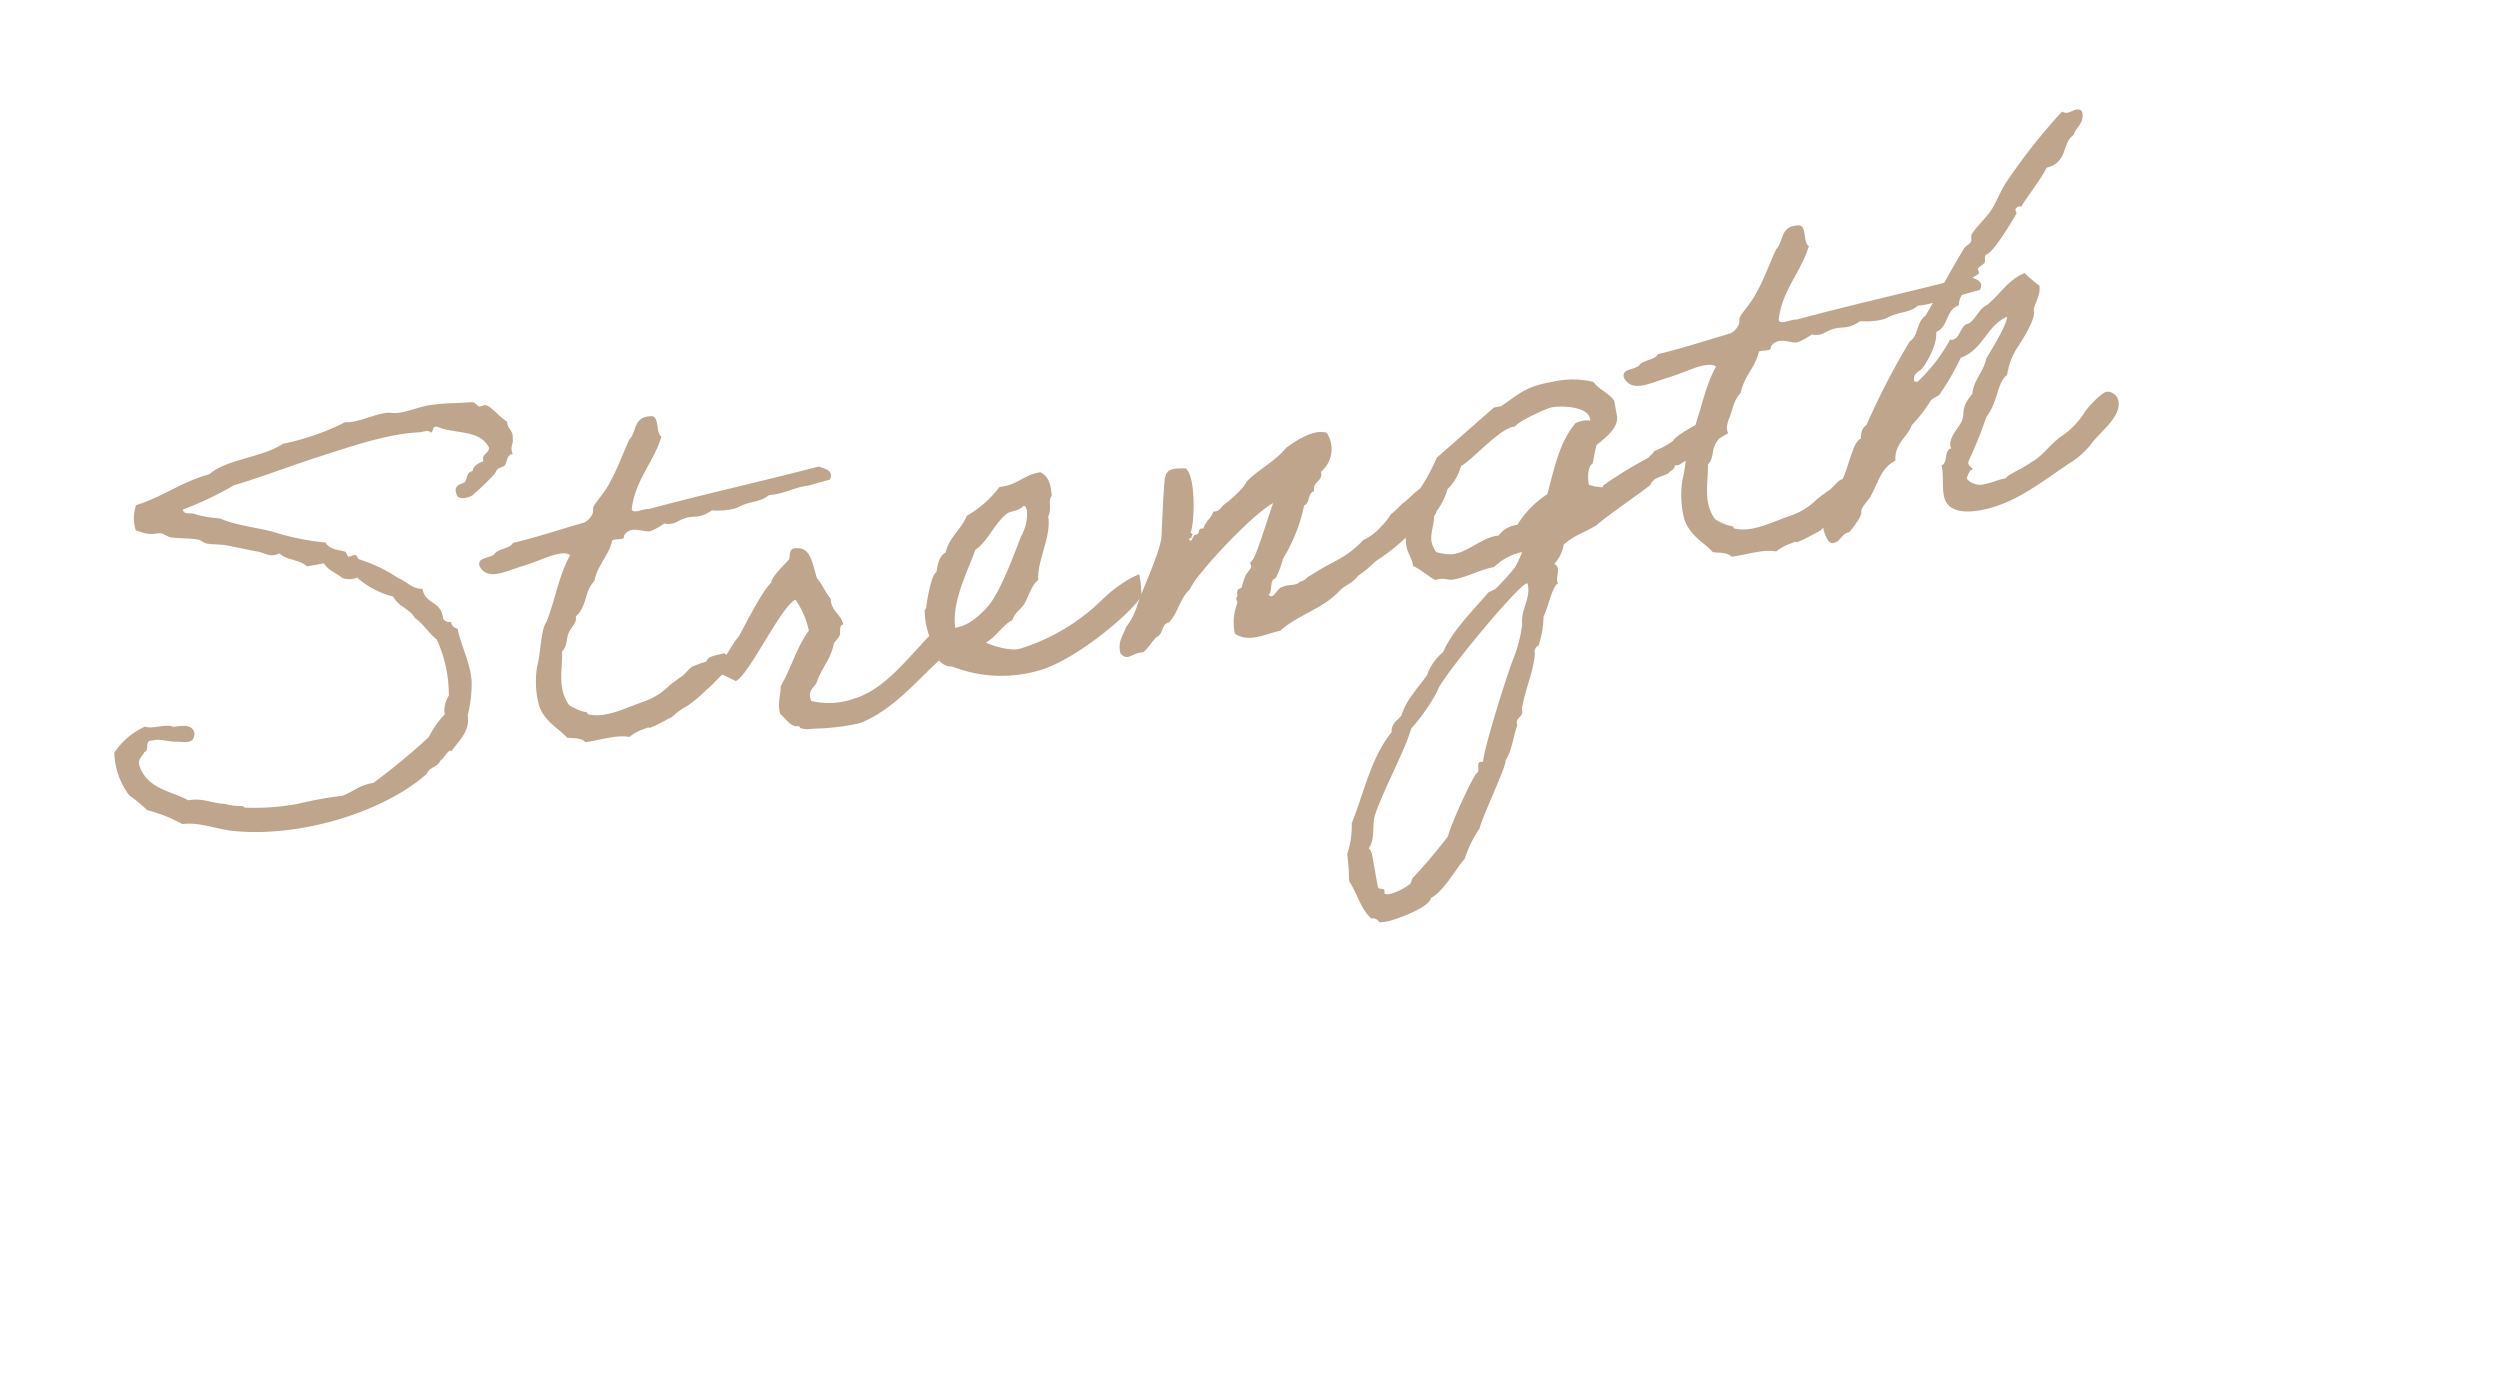 <svg xmlns="http://www.w3.org/2000/svg" xmlns:xlink="http://www.w3.org/1999/xlink" width="297.944" height="165.098" viewBox="0 0 297.944 165.098">
  <defs>
    <clipPath id="clip-path">
      <rect id="長方形_2565" data-name="長方形 2565" width="281.739" height="117.966" fill="#bea58c"/>
    </clipPath>
  </defs>
  <g id="グループ_5009" data-name="グループ 5009" transform="matrix(0.985, -0.174, 0.174, 0.985, 24.792, 35.893)">
    <g id="グループ_5011" data-name="グループ 5011" transform="translate(-26.678 8.527)">
      <g id="グループ_5010" data-name="グループ 5010" clip-path="url(#clip-path)">
        <path id="パス_76041" data-name="パス 76041" d="M48.546-7.192A15.638,15.638,0,0,0,49.724-11.1c.248-2.17-.5-4.4-.558-6.51a.9.9,0,0,1-.62-.93.848.848,0,0,1-.868-.558c.186-2.108-1.8-1.984-1.8-3.906-1.24-.186-1.736-1.24-2.666-1.8a17.837,17.837,0,0,0-4.154-2.976c-.124,0-.186-.5-.31-.558-.248-.124-.682.124-.93,0-.062-.062-.124-.558-.248-.62-.682-.372-1.8-.558-2.108-1.488A29.771,29.771,0,0,1,29.512-32.8c-2.046-.93-4.154-1.488-5.952-2.666a14.212,14.212,0,0,1-2.666-.93c-.5-.434-1.488-.124-1.488-.868a41.73,41.73,0,0,0,6.51-1.8c3.224-.372,6.448-.992,9.858-1.488,4.154-.558,9.238-1.426,13.082-.868.434,0,1.116-.124,1.178.248.5,0,.248-.744.93-.558,1.8,1.24,4.96,1.178,5.642,3.534-.124.744-1.054.558-.93,1.488-.682.124-1.24.31-1.488.93-.744,0-.744.806-1.178,1.178-.682.124-1.364.186-1.178,1.178,0,.868,1.674.744,2.108.31a25.1,25.1,0,0,0,2.666-1.8c.248-.186.372-.434.558-.558.248-.186.682-.124.93-.31.372-.372.434-1.24,1.178-1.178-.248-.93.31-1.116.31-1.8.248-1.054-.434-1.178-.31-2.108-.744-.62-1.488-2.046-2.108-2.356-.186-.124-.62.062-.868,0-.124-.062-.434-.558-.62-.62-.558-.124-1.612-.186-2.356-.31a23.674,23.674,0,0,0-2.666-.248c-1.24-.062-2.6.31-3.906.248-.682,0-1.116-.31-1.736-.248-1.674,0-3.286.558-4.774.248a29.4,29.4,0,0,1-7.75,1.24c-2.542,1.178-6.944.62-9.238,2.046-3.41.31-5.89,1.674-9.238,2.108a4.76,4.76,0,0,0-.558,2.976c.5.186.868.5,1.178.558.744.31,1.054.124,1.8.31.124.062.744.558.868.62,1.178.372,2.48.558,3.286.868.186.062.682.558.868.62.682.248,1.488.372,2.108.558,1.488.558,2.48.992,3.844,1.488.744.31,1.3.992,2.418.62.682.992,2.232,1.116,2.976,2.108h2.046c.372.93,1.24,1.364,1.8,2.046a2.322,2.322,0,0,0,1.8.31,10.208,10.208,0,0,0,3.844,2.976c.372,1.3,1.674,1.736,2.108,2.976.868.868,1.3,2.046,2.108,2.976a15.7,15.7,0,0,1,.248,6.82,3.147,3.147,0,0,0-.868,2.108,12.114,12.114,0,0,0-2.356,2.356,79.338,79.338,0,0,1-7.44,4.216c-1.612-.062-2.542.62-3.906.868a44.242,44.242,0,0,0-5.022,0,11.9,11.9,0,0,1-1.488,0,26.422,26.422,0,0,1-5.084-.62c-.186,0-.248-.248-.31-.248a7.157,7.157,0,0,1-2.046-.62c-1.488-.31-2.418-1.178-4.216-1.178-1.86-1.488-4.588-2.17-5.022-5.084-.062-.868.558-.992.868-1.488.682-.062.186-1.426,1.178-1.178.868-.124,1.736.434,2.728.62.93.124,2.108.806,2.356-.62-.062-1.178-1.3-1.116-2.356-1.178-.744-.558-2.542-.124-3.286-.62a8.706,8.706,0,0,0-4.154,2.418,8.741,8.741,0,0,0,.868,5.332,20.067,20.067,0,0,1,1.8,2.108A17.274,17.274,0,0,1,12.834-.372c1.922.062,3.658,1.178,5.642,1.8,7.812,2.294,18.352.93,24.118-2.666.31-.682,1.488-.558,1.8-1.24.372-.062,1.3-1.3,1.488-.868C47.244-4.588,48.546-5.456,48.546-7.192Z" transform="translate(0 52.673)" fill="#bea58c"/>
        <path id="パス_76040" data-name="パス 76040" d="M26.413-7.2c-.854.122-1.952-.061-2.257.61a17.879,17.879,0,0,0-1.769.305c-.549.244-.915.671-1.4.915-.061,0-1.647.793-1.708.854a8.08,8.08,0,0,1-3.355,1.342c-2.135.305-4.819,1.22-6.771.305-.061-.061,0-.244-.244-.305A5.871,5.871,0,0,1,7.137-4.331c-1.037-2.257-.061-4.148.3-6.466.732-.427.732-1.4,1.159-2.013.366-.61,1.22-.976,1.159-1.769,1.586-.976,1.464-2.745,2.928-3.782.671-1.83,2.257-2.684,2.928-4.392.427-.183,1.525.305,1.464-.3,1.037-1.22,2.5.122,3.233,0a7.547,7.547,0,0,0,1.769-.61,2.084,2.084,0,0,0,1.708,0c2.013-.61,2.135.366,4.148-.549a8.455,8.455,0,0,0,2.928.244c1.647-.61,2.806-.122,4.087-.854,1.891.183,2.989-.366,4.7-.305-.061.061,1.22-.122,2.745-.244.732-.915-.305-1.4-1.037-1.769-6.771.549-13.969.854-20.74,1.464-.61-.183-1.952.3-2.074-.305.976-3.355,3.538-5.063,5-7.93-.671-.549.305-2.623-.915-2.623-2.013-.244-1.891,1.586-2.928,2.318-1.1,1.586-2.013,3.233-3.233,4.7-.61.854-1.891,1.83-2.318,2.379-.183.244-.122.61-.3.854a2.088,2.088,0,0,1-1.159.854c-2.928.305-5.734.732-8.784.915-.427.61-1.769.366-2.318.854-.549.549-2.2,0-2.074,1.159.61,2.013,3.111,1.1,5,.915,1.342-.183,2.806-.488,3.477-.61.915-.122,1.952-.183,2.379.305-1.708,2.074-2.684,4.941-4.148,7.32-.854.793-1.281,3.477-2.013,5A11.205,11.205,0,0,0,3.6-4.941C3.9-2.867,5.49-1.769,6.222-.549c.793.244,1.708.3,2.074.915,1.769.061,3.965-.244,5.246.305a5.1,5.1,0,0,1,1.769-.61c1.281-.305.305.122,1.22-.122.549-.122,1.647-.488,2.013-.61.732-.183.793-.427,1.159-.549a5.791,5.791,0,0,1,1.281-.549,16.614,16.614,0,0,0,2.623-1.525c.976-.488,1.647-1.281,3.111-1.952C26.169-5.917,27.328-6.466,26.413-7.2Z" transform="translate(53.531 50.673)" fill="#bea58c"/>
        <path id="パス_76039" data-name="パス 76039" d="M26.6-9.052c-2.356,1.736-5.518,4.526-8.99,4.9a8.978,8.978,0,0,1-5.022-.62c-.31-1.488.868-1.488,1.178-2.356.93-1.488,1.984-2.17,2.666-3.906.186-.248.62-.5.868-.868.186-.31.062-1.178.62-1.178,0-1.24-1.178-1.86-.93-3.286-.5-.806-.682-1.922-1.178-2.666-.248-1.612-.062-3.534-1.488-3.906-1.364-.434-1.116.744-1.426,1.116-.5.434-2.48,1.674-2.542,2.356-1.116.558-4.154,4.712-4.96,5.642-.806.62-2.48,2.79-3.41,3.6-.062-.062,2.17,1.55,2.17,1.55,1.736-.5,6.882-7.874,8.68-8.308a10.057,10.057,0,0,1,.93,3.906c-1.86,1.8-2.79,3.968-4.464,5.952-.186,1.116-.744,1.86-.62,3.224.558.682.992,1.8,1.8,1.8.31.062.186.248.31.31a3.379,3.379,0,0,0,1.488.31,26.413,26.413,0,0,0,5.642.31c4.154-.93,7.192-3.6,10.416-5.642a24.47,24.47,0,0,0,2.232-2.17s-.806-2.418-.806-2.356S27.528-9.858,26.6-9.052Z" transform="translate(76.578 55.657)" fill="#bea58c"/>
        <path id="パス_76038" data-name="パス 76038" d="M29.76-9.858a10.579,10.579,0,0,0-2.356.806,14.858,14.858,0,0,0-2.356,1.3A24.233,24.233,0,0,1,14.26-3.6h-.62a8.841,8.841,0,0,1-3.286-1.426c1.426-.5,2.17-1.612,3.6-2.108.372-.806,1.24-1.054,1.8-1.736s1.178-1.984,2.046-2.418c.186-2.17,2.48-4.836,2.48-7.254.5-.558.372-1.612.62-2.046.124-.248.248-.124.248-.62.062-1.178,0-1.984-.868-2.666-2.046-.062-2.914,1.054-5.084.868a13.5,13.5,0,0,1-4.464,2.728C9.858-18.848,8.184-18.1,7.5-16.43c-.868.31-1.178,1.24-1.488,2.108-.744.31-1.736,3.286-1.922,3.906,0,.186-.248.31-.248.31A9.551,9.551,0,0,0,4.092-5.89c-.124,1.116.372,2.79,1.8,2.976A16.1,16.1,0,0,0,15.748-.62c4.65-.31,12.9-5.208,13.826-6.7A12.584,12.584,0,0,0,29.76-9.858ZM17.608-20.274c.248,0,.248.372.31.558a5.58,5.58,0,0,1-1.24,2.976c-1.116,1.8-3.534,6.076-5.394,7.564A12.869,12.869,0,0,1,9.486-8a5.443,5.443,0,0,1-2.418.62c.062-3.162,2.852-6.7,3.968-8.742,1.674-.744,2.666-2.6,4.464-3.6C16-19.964,16.8-19.716,17.608-20.274ZM63.364-9.734c.062-.248,1.054-.62,1.612-.62.93-.062,1.612-1.24,1.3-4.154-1.8.062-2.728,1.054-3.906,1.674-.434.186-1.3.93-1.8,1.116a8.921,8.921,0,0,1-1.55,1.364,6.294,6.294,0,0,1-2.232,1.116C54.126-7.316,53.134-7.564,49.91-6.2c-.682.186-.682.5-1.488.558-.5.434-1.488,0-2.108.248-.682-.062-1.3,1.426-1.8.62.62-.372.31-1.674,1.178-1.8a9.939,9.939,0,0,0,1.24-2.108,19.667,19.667,0,0,0,3.6-5.828c.806-.186.62-1.364,1.488-1.488-.062-1.178,1.3-.93,1.178-2.108a3.519,3.519,0,0,0,1.488-4.464c-1.488-.806-4.03.434-5.084.93-1.364,1.24-3.658,1.984-5.084,2.976-.31.186-.62.682-.93.868a14.655,14.655,0,0,1-2.356,1.488c-.558.31-.806.806-1.488.62-.31.744-1.178.992-1.488,1.8-.806-.248-.434.558-.992.558-.434-.124-.744,1.178-.93.31h.31c0-.31.434-.434,0-.62.744-1.24,1.8-6.7.744-7.688-1.488-.248-2.17-.372-2.6.682-.31.744-1.426,5.952-1.674,7.006-.744,2.108-3.286,5.58-4.216,7.378a8.487,8.487,0,0,1-1.8,2.356c-.5.93-1.3,1.488-1.178,2.976.806,1.116,1.178.124,2.728.31.682-.434,1.178-1.054,1.8-1.488.93-.186.806-1.426,1.8-1.488,1.3-.93,1.736-2.542,3.1-3.41a10.561,10.561,0,0,1,1.86-1.86c1.86-1.674,7.254-5.7,9.734-6.572-.744,1.364-2.666,5.022-3.286,5.89a2.939,2.939,0,0,1-.62.62c-.062.062.062.5,0,.558-.248.372-.682.62-.868.93a10.2,10.2,0,0,0-.62,1.178c-.124.248-.5.124-.558.31-.248.372,0,.62-.31.868-.124.062.062.5,0,.62a6.459,6.459,0,0,0-.93,3.534C41.106.5,43.4-.248,45.136-.31,47.554-1.8,50.406-1.984,52.7-3.6c1.116-.868,1.674-.62,2.728-1.55C57.1-5.89,57.35-6.386,58.4-6.758A25.658,25.658,0,0,0,63.364-9.734ZM102.3-16.678c0-.124-.062-.186-.124-.186-1.116,0-6.572,1.674-7.006,2.418a10.078,10.078,0,0,1-2.418.806c-.31.372-.5.372-.868.682a47.4,47.4,0,0,0-5.828,2.294c-.124.434-.5,0-.93,0l-.744-.372v-.248c0-.682.248-1.922.868-2.17.31-.682.5-1.426.868-2.108,1.054-.558,2.976-1.55,2.976-2.976v-1.8c-.434-1.054-1.55-1.612-2.046-2.666a10.548,10.548,0,0,0-4.774-.868c-3.224,0-3.844.558-6.572,1.8h-.868l-7.75,4.712a23.181,23.181,0,0,1-3.534,4.216c-.682,1.86-1.86,3.534-1.86,5.58,0,.744.372,1.426.372,2.17v.248c.868.558,1.488,1.488,2.356,2.108.992-.186,1.364.31,2.108.31,1.674,0,3.348-.62,5.022-.62a6.716,6.716,0,0,1,3.6-1.178l-.682,1.054-.5.62A29.15,29.15,0,0,1,71.238-.744L70.37-.5C68.262,1.24,65.286,3.286,63.8,5.58a6.142,6.142,0,0,0-2.356,2.356c-1.364,1.364-2.976,2.48-3.844,4.216-.62.5-1.426.806-1.488,1.736-3.038,2.666-4.464,6.51-6.572,9.858A10.342,10.342,0,0,1,48.36,27.28a24,24,0,0,1-.31,3.038v.248c.682,1.55.744,3.41,1.8,4.774a.876.876,0,0,1,.868.62l.806.062c1.054,0,5.394-.744,5.766-1.86,1.612-.5,3.41-2.79,4.774-3.906a13.475,13.475,0,0,1,2.356-3.224c.5-1.24,4.526-6.882,4.464-7.44.992-1.116,1.364-2.6,2.108-3.906-.186-.93.868-.806.868-1.55v-.248c.744-2.17,2.108-4.03,2.666-6.2a.881.881,0,0,1,.62-.93,11.013,11.013,0,0,0,1.178-3.286c.62-.744,1.736-3.534,2.356-3.534-.124-.744.31-1.178.31-1.8a.861.861,0,0,0-.31-.62,4.268,4.268,0,0,0,1.488-2.046c1.612-.992,2.666-.93,4.4-1.674,1.116-.744,5.7-2.79,7.006-3.534.558-.868,1.364-.682,2.356-.992.372-.372.806-.248.93-.806.682.186.93-.31,1.55-.31h.248c1.86-.744,3.224-1.736,5.146-2.356C101.432-15.128,102.424-15.81,102.3-16.678ZM85.87-18.786v.248a2.967,2.967,0,0,0-1.8,0c-2.356,1.984-3.472,5.022-4.774,7.75a11.644,11.644,0,0,0-4.154,2.976,3.168,3.168,0,0,0-2.418.868c-1.86-.186-3.72,1.24-5.7,1.24a5.691,5.691,0,0,1-1.984-.62,4.048,4.048,0,0,1-.31-1.24c0-1.116.744-2.108.868-3.224A8.045,8.045,0,0,0,67.7-13.454a5.958,5.958,0,0,0,2.046-2.418c1.8-.682,5.394-3.72,7.192-3.534.31-.5,4.03-1.488,4.712-1.488C82.77-20.894,85.87-20.274,85.87-18.786ZM75.02-.744c.186,0,.124.124.124.248,0,1.674-1.426,2.852-1.488,4.464a16.761,16.761,0,0,1-1.488,3.41c-.93,1.364-5.58,10.292-5.952,11.9-.992-.31-.434.93-.93,1.178-.434.062-4.464,5.952-4.712,6.82A65.443,65.443,0,0,1,55.49,31.5l-.31.558a6.982,6.982,0,0,1-2.666.806,1.047,1.047,0,0,1-.62-.186c.372-.868-.62-.372-.62-.992V27.838a2.02,2.02,0,0,0-.248-.806c.992-.93.806-2.728,1.488-3.906,1.674-2.976,4.836-6.882,5.952-9.238a22.552,22.552,0,0,0,3.844-3.844C62.682,8.866,73.966-.744,75.02-.744Zm43.028-6.572c-.868.124-1.984-.062-2.294.62a18.172,18.172,0,0,0-1.8.31c-.558.248-.93.682-1.426.93-.062,0-1.674.806-1.736.868a8.212,8.212,0,0,1-3.41,1.364c-2.17.31-4.9,1.24-6.882.31-.062-.062,0-.248-.248-.31a5.968,5.968,0,0,1-1.8-1.178c-1.054-2.294-.062-4.216.31-6.572.744-.434.744-1.426,1.178-2.046.372-.62,1.24-.992,1.178-1.8,1.612-.992,1.488-2.79,2.976-3.844.682-1.86,2.294-2.728,2.976-4.464.434-.186,1.55.31,1.488-.31,1.054-1.24,2.542.124,3.286,0a7.671,7.671,0,0,0,1.8-.62,2.118,2.118,0,0,0,1.736,0c2.046-.62,2.17.372,4.216-.558a8.593,8.593,0,0,0,2.976.248c1.674-.62,2.852-.124,4.154-.868,1.922.186,3.038-.372,4.774-.31-.062.062,1.24-.124,2.79-.248.744-.93-.31-1.426-1.054-1.8-6.882.558-14.2.868-21.08,1.488-.62-.186-1.984.31-2.108-.31.992-3.41,3.6-5.146,5.084-8.06-.682-.558.31-2.666-.93-2.666-2.046-.248-1.922,1.612-2.976,2.356-1.116,1.612-2.046,3.286-3.286,4.774-.62.868-1.922,1.86-2.356,2.418-.186.248-.124.62-.31.868a2.122,2.122,0,0,1-1.178.868c-2.976.31-5.828.744-8.928.93-.434.62-1.8.372-2.356.868-.558.558-2.232,0-2.108,1.178.62,2.046,3.162,1.116,5.084.93,1.364-.186,2.852-.5,3.534-.62.93-.124,1.984-.186,2.418.31-1.736,2.108-2.728,5.022-4.216,7.44-.868.806-1.3,3.534-2.046,5.084a11.389,11.389,0,0,0-.62,4.712c.31,2.108,1.922,3.224,2.666,4.464.806.248,1.736.31,2.108.93,1.8.062,4.03-.248,5.332.31a5.182,5.182,0,0,1,1.8-.62c1.3-.31.31.124,1.24-.124.558-.124,1.674-.5,2.046-.62.744-.186.806-.434,1.178-.558a5.886,5.886,0,0,1,1.3-.558,16.886,16.886,0,0,0,2.666-1.55c.992-.5,1.674-1.3,3.162-1.984C117.8-6.014,118.978-6.572,118.048-7.316ZM133.61-17.608c-.558,1.488-1.922,2.232-2.356,3.844-1.8,1.55-1.178,1.984-1.8,2.976-.5.744-1.86,1.612-1.86,2.728a.373.373,0,0,0,.062.248c-.992.124-.62,1.612-1.488,1.8,0,1.55-.372,2.294-.372,3.6,0,1.984,2.046,2.48,3.968,2.48,4.34,0,8.184-2.294,11.718-3.782A9.463,9.463,0,0,0,144.4-5.642c1.3-1.116,3.844-2.418,3.844-4.216a1.357,1.357,0,0,0-1.178-1.364c-.682,0-2.728,1.55-3.162,2.108a9.578,9.578,0,0,1-2.914,2.108c-1.612.682-2.79,2.046-4.216,2.48-1.24.62-2.976.93-3.348,1.364-.992,0-1.736.248-2.6.248a2.068,2.068,0,0,1-1.984-.992,2.453,2.453,0,0,1,.62-.93c.186,0,.248-.062.248-.124,0-.124-.372-.372-.372-.744a1.047,1.047,0,0,1,.124-.31,51.839,51.839,0,0,0,2.976-4.774c1.674-1.488,1.922-3.782,3.286-4.464a8.352,8.352,0,0,1,1.736-2.976c.248-.248,2.728-2.852,2.728-3.906,0-.806,1.116-1.55,1.178-2.914a20.813,20.813,0,0,1-1.488-1.8c-2.17.5-3.348,2.046-5.084,2.976-1.054.248-1.8,1.736-2.666,1.8s-1.178,1.55-2.046,1.55a.559.559,0,0,1-.31-.062,20.134,20.134,0,0,1-4.712,4.278,1.285,1.285,0,0,1-.372-.124c0-.744.372-.93.93-1.178.372-.062,2.6-2.542,2.666-4.154,1.612-.372,1.55-2.418,3.224-2.666a2.311,2.311,0,0,1,1.55-1.8c0-.062-.062-.124-.062-.248,0-.992,1.55-1.054,1.55-1.364,0-.124-.062-.31-.062-.434,0-.186.744-.434.93-.62.124-.186.124-.93.372-.93.868,0,4.4-4.154,4.4-4.216s-.062-.248-.062-.372c0-.31.434-.372.558-.372.062,0,.186.062.248.062,0-.248,2.914-2.852,3.72-4.03,2.666-.186,2.294-2.6,3.844-3.286.434-.868,1.488-1.116,1.488-2.418,0-.434-.434-.5-.682-.5-.31,0-.682.186-1.054.186a1,1,0,0,1-.62-.248,70.582,70.582,0,0,0-8.06,7.192c-.868.93-1.488,2.046-2.356,2.976-.806.806-1.922,1.488-2.728,2.356-.186.248-.062.62-.248.868s-.682.372-.93.62c-2.48,2.852-4.092,4.96-5.952,7.13-1.178.5-1.178,2.17-2.356,2.666a87.056,87.056,0,0,0-6.82,8.928c-.62.248-.806.806-.93,1.488-.992.062-2.046,3.224-3.286,4.774-.868,1.736-2.976,2.914-2.976,5.022,0,.62.248,1.86.806,1.86,1.054,0,1.116-.93,2.108-.93.124,0,1.86-1.612,1.86-2.046,0-.62,1.054-1.24,1.488-1.8,1.054-1.3,1.8-3.1,3.6-3.6.186-1.984,1.86-2.48,2.666-3.844a16.485,16.485,0,0,0,2.666-2.418c.434-.372.93-.372,1.178-.558a29.53,29.53,0,0,0,3.286-3.906c2.852-.5,3.6-3.162,6.262-3.844C136.9-21.39,134.664-18.786,133.61-17.608Z" transform="translate(100.516 52.673)" fill="#bea58c"/>
      </g>
    </g>
  </g>
</svg>
